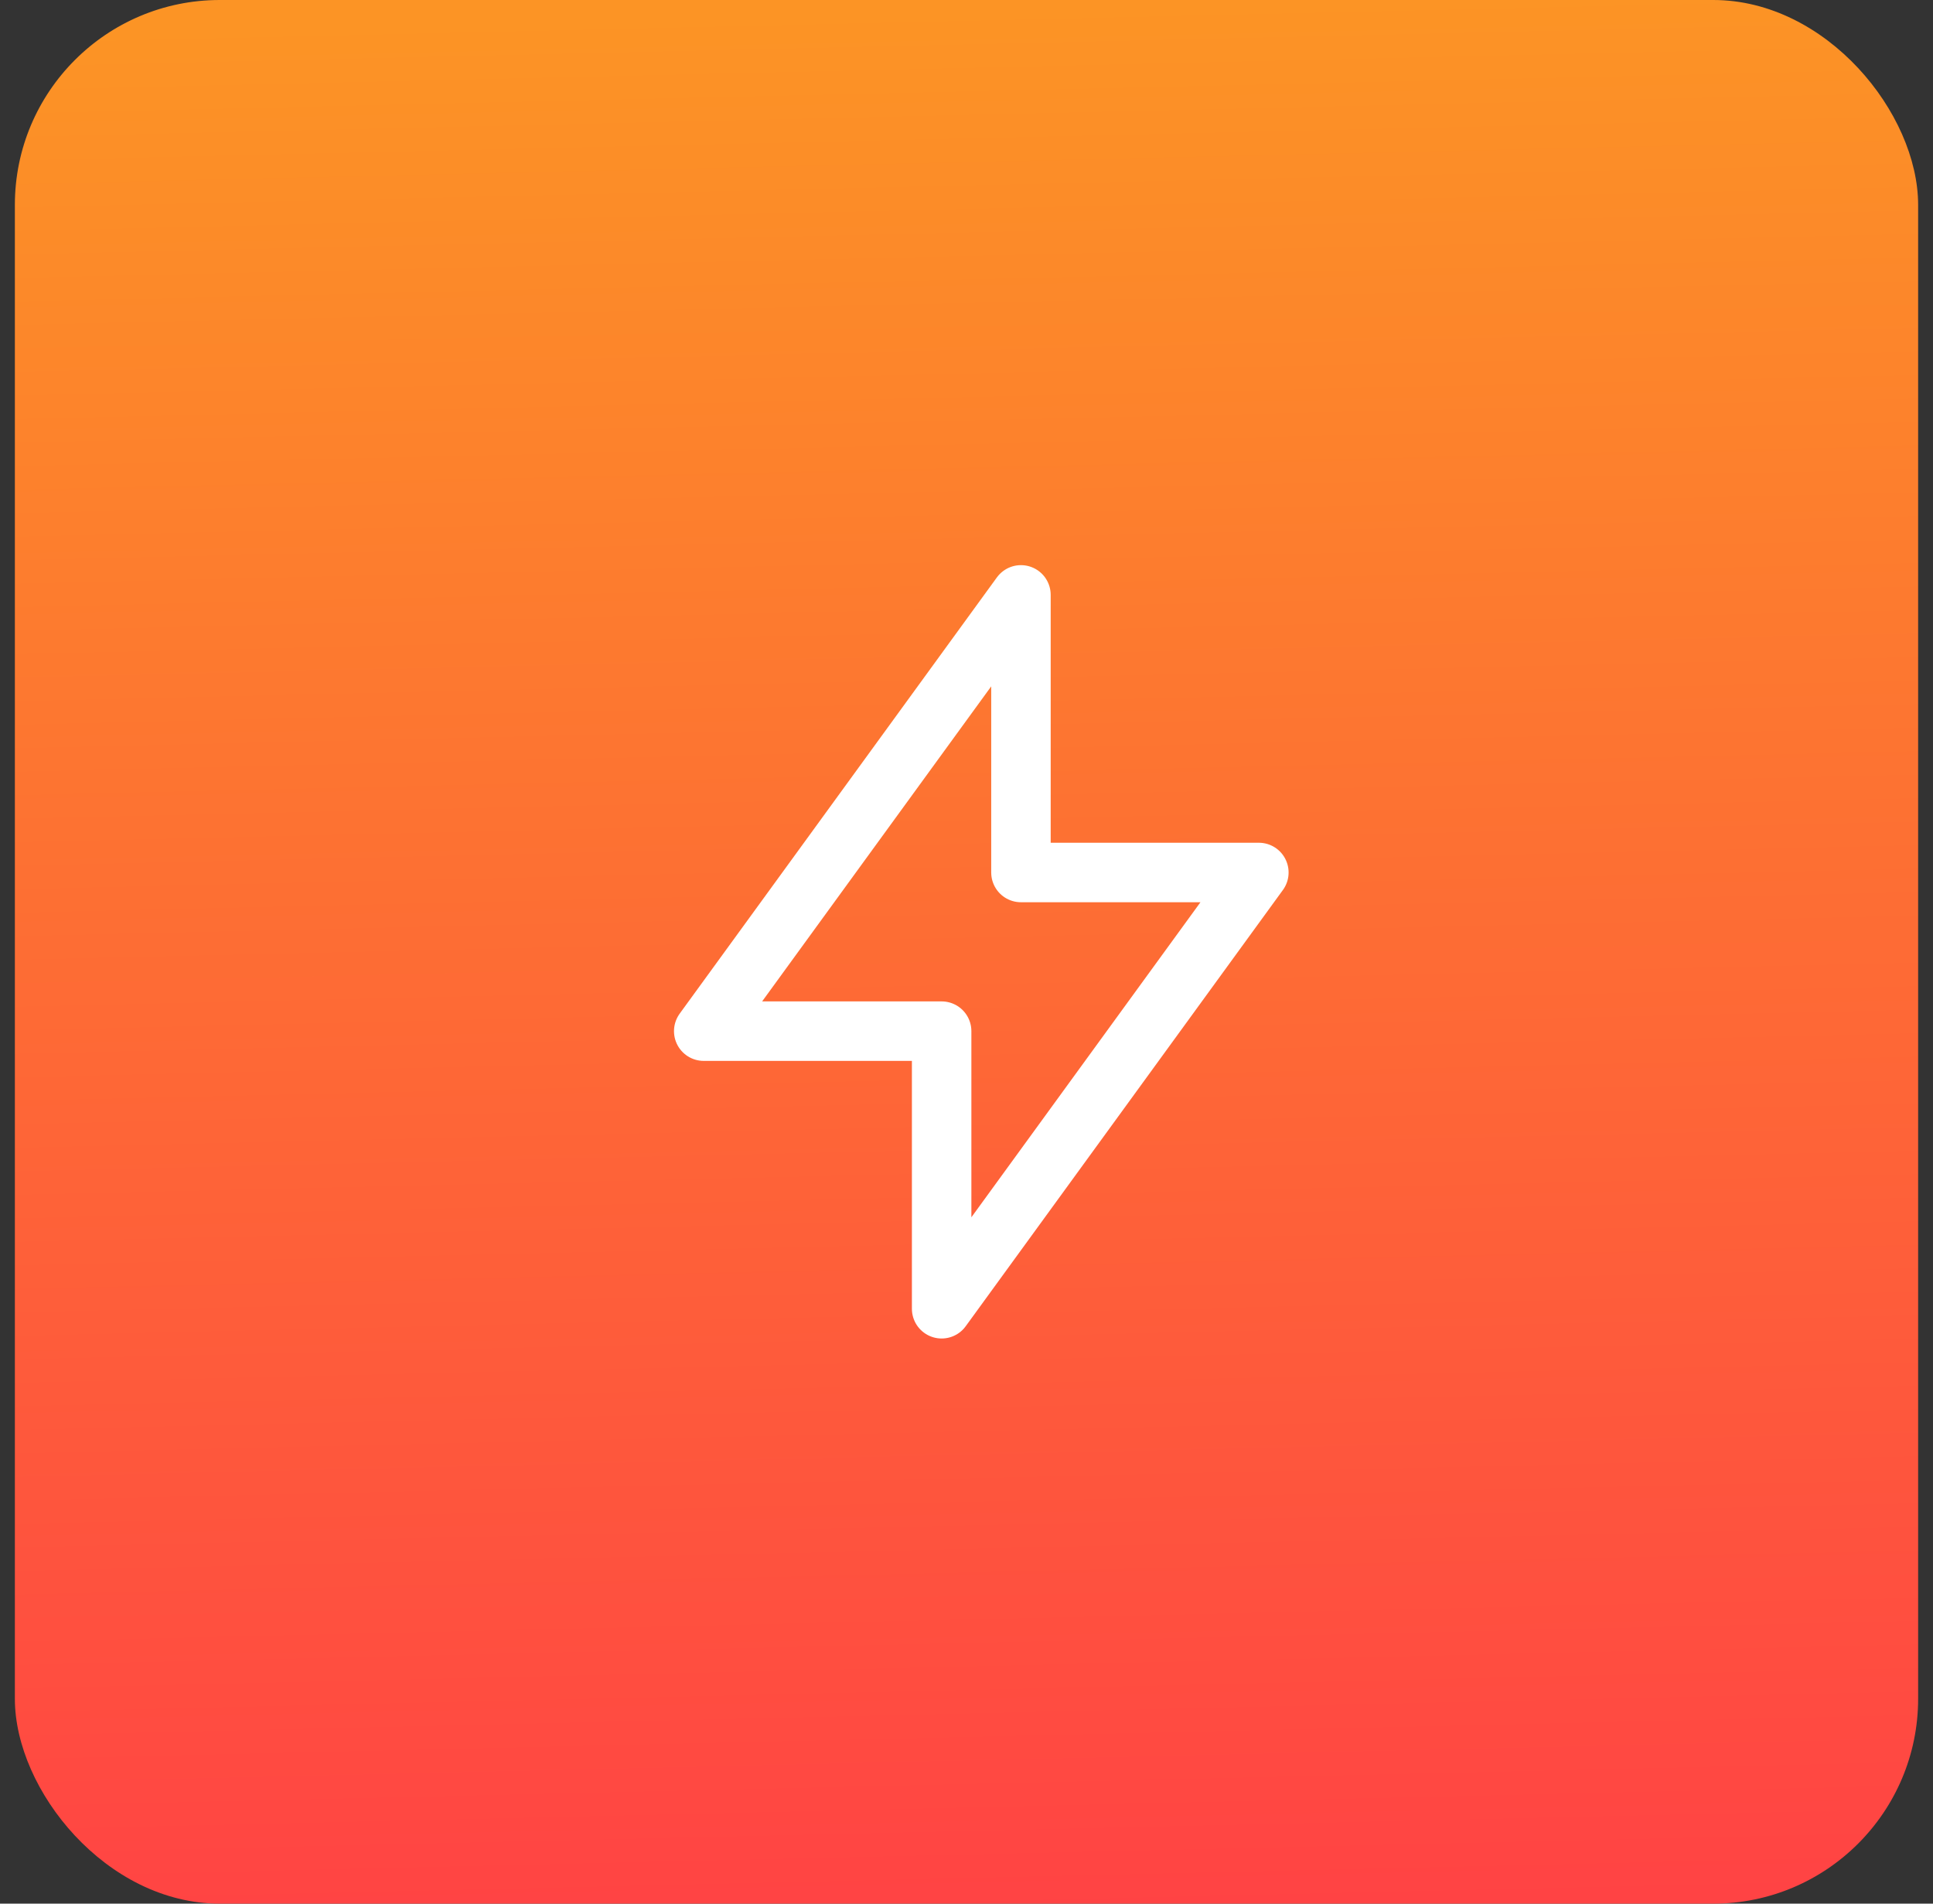 <svg width="65" height="64" viewBox="0 0 65 64" fill="none" xmlns="http://www.w3.org/2000/svg">
<rect x="0" y="0" width="65" height="64" fill="#333333" stroke="none"/>
<rect x="0.5" width="64" height="64" rx="6.889" fill="url(#paint0_linear_9361_20417)"/>
<g clip-path="url(#clip0_9361_20417)">
<path d="M34.331 20V29.333H42.331L31.664 44V34.667H23.664L34.331 20Z" stroke="white" stroke-width="2" stroke-linecap="round" stroke-linejoin="round"/>
</g>
<defs>
<linearGradient id="paint0_linear_9361_20417" x1="45.628" y1="-3.80609e-08" x2="47.112" y2="63.985" gradientUnits="userSpaceOnUse">
<stop stop-color="#FC9425"/>
<stop offset="1" stop-color="#FF4344"/>
</linearGradient>
<clipPath id="clip0_9361_20417">
<rect width="32" height="32" fill="white" transform="translate(17 16)"/>
</clipPath>
</defs>
</svg>
